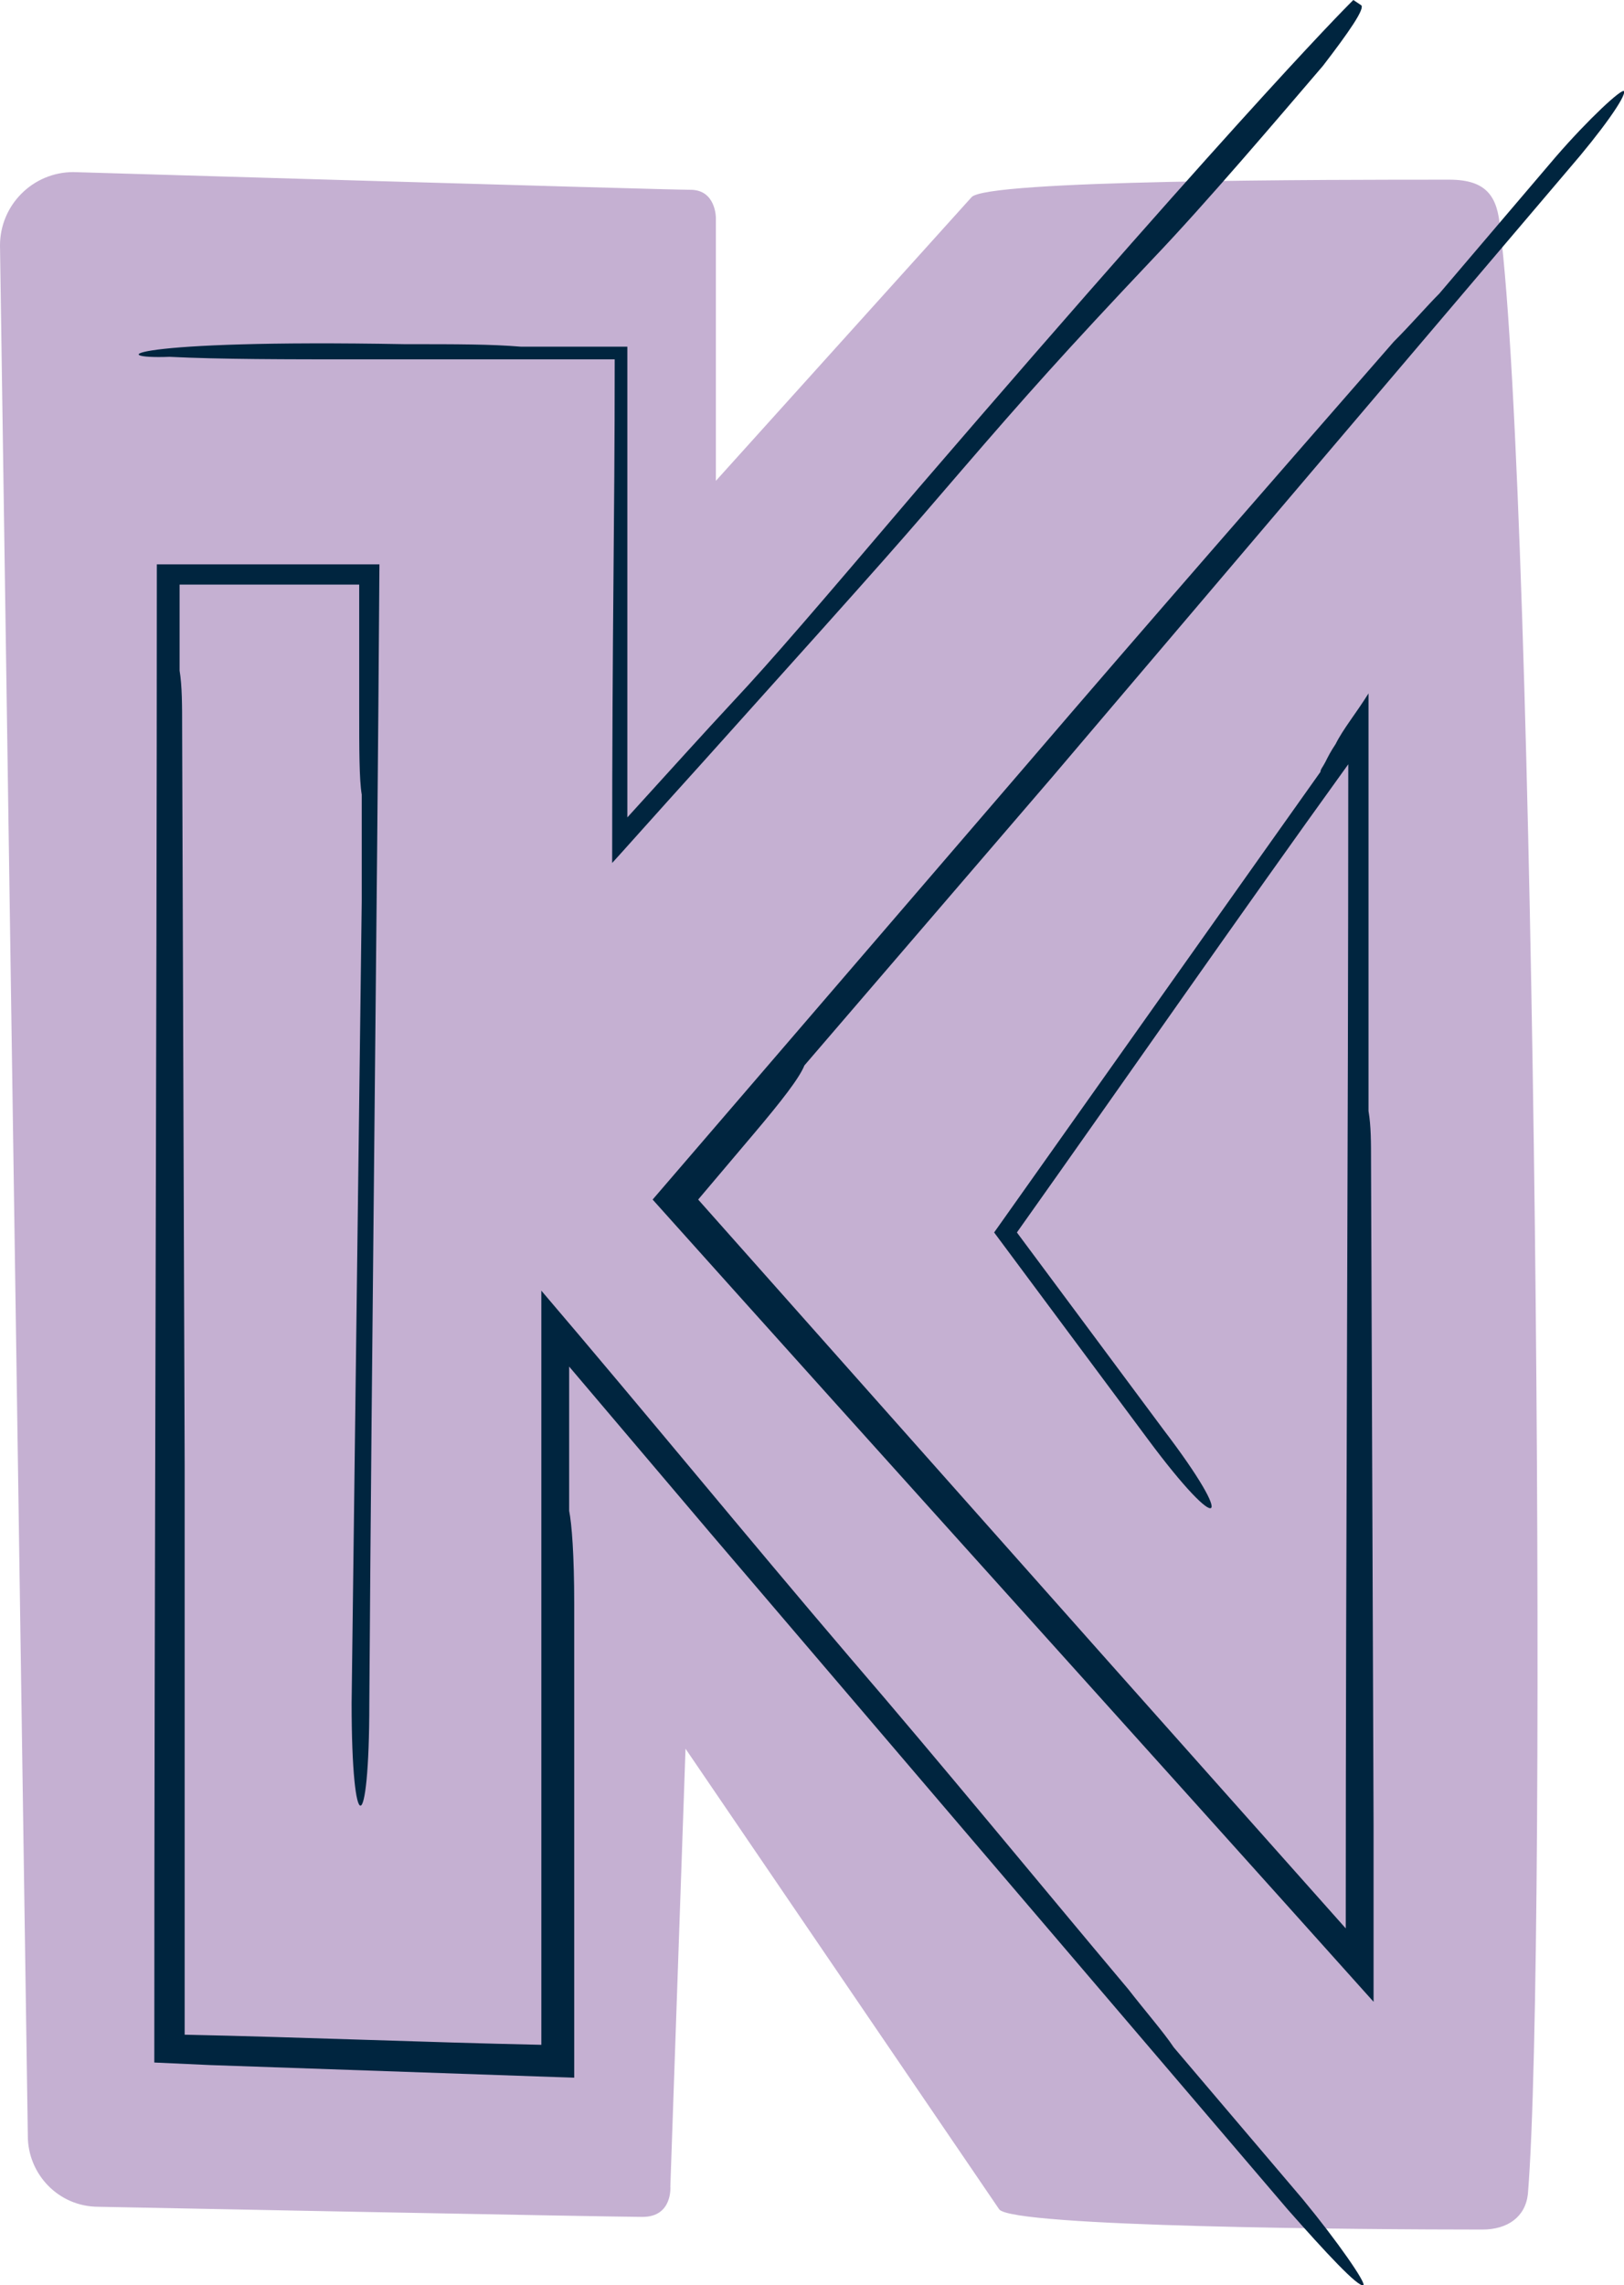 <?xml version="1.0" encoding="utf-8"?>
<!-- Generator: Adobe Illustrator 27.5.0, SVG Export Plug-In . SVG Version: 6.00 Build 0)  -->
<svg version="1.1" id="Laag_1" xmlns="http://www.w3.org/2000/svg" xmlns:xlink="http://www.w3.org/1999/xlink" x="0px" y="0px"
	 viewBox="0 0 64.2 90.3" style="enable-background:new 0 0 64.2 90.3;" xml:space="preserve">
<style type="text/css">
	.st0{fill:#C5B0D2;}
	.st1{fill:#00253F;}
</style>
<path class="st0" d="M57.3,7.1c-4.8,0-18.4,0-18.9,0.7L28.3,19V8.6c0,0,0-1.1-1-1.1S2.9,6.8,2.9,6.8C1.3,6.8,0,8.1,0,9.7l1.1,74.7
	c0,1.5,1.2,2.8,2.8,2.8c0,0,20.3,0.4,21.5,0.4s1.1-1.2,1.1-1.2l0.6-17.3l12.4,18.2c0.5,0.7,14.4,0.8,19.1,0.8c1,0,1.7-0.5,1.8-1.4
	C61.2,77.1,60.7,20,59.3,9C59.2,7.8,58.8,7.1,57.3,7.1z"/>
<g>
	<g>
		<g>
			<path class="st1" d="M16,13.6c2.1,0,3.4,0,4.6,0.1c1.3,0,2.5,0,4.2,0c0,1.7,0,5,0,12.2c0,1.7,0,3.1,0,4.3c0,0.6,0,1.1,0,1.6
				c0,0.2,0,0.3,0,0.5c2-2.2,2.9-3.2,4.2-4.6c1.5-1.6,3.3-3.7,7.3-8.4C49.9,3.5,53.5,0,53.5,0l0.3,0.2c0.2,0.1-0.5,1.1-1.5,2.4
				c-1.8,2.1-4.6,5.4-6.7,7.6c-3.5,3.7-5.1,5.5-7.6,8.4c-2.5,2.9-2.2,2.6-10.2,11.5c-1.9,2.1-3.5,3.9-3.6,4c0-9.6,0.1-13.2,0.1-19.8
				v-0.1c-3.7,0-7.1,0-10,0c-3,0-5.6,0-7.6-0.1C4.1,14.2,5,13.4,16,13.6z"/>
		</g>
	</g>
</g>
<g>
	<g>
		<g>
			<path class="st1" d="M46,56.5l-5.8-7.8c4.4-6.2,8.7-12.4,13.1-18.5c0,15.3-0.1,30.7-0.1,46l-9.7-10.9L27.6,47.4l2.2-2.6
				c1.1-1.3,1.8-2.2,2-2.7l9.8-11.4c6.8-8,13.6-16,20.4-24c1.3-1.5,2.3-2.9,2.2-3.1c-0.1-0.1-1.4,1.1-2.7,2.6l-4.6,5.4
				c-0.5,0.5-1.1,1.2-1.8,1.9c-4.8,5.5-9.7,11.1-14.5,16.7c-4.9,5.7-9.9,11.5-14.8,17.2c9.5,10.6,19,21.1,28.5,31.7c0-2.3,0-4.7,0-7
				L54.2,46c0-0.9,0-1.5-0.1-2.1V28.2c0-0.3,0-0.5,0-0.8c-0.5,0.8-1,1.4-1.3,2c-0.2,0.3-0.3,0.5-0.4,0.7s-0.2,0.3-0.2,0.4L50,33.6
				L39.3,48.7l6.1,8.2C48.3,60.8,48.9,60.3,46,56.5z"/>
		</g>
	</g>
</g>
<g>
	<g>
		<g>
			<path class="st1" d="M14.6,67.3c0.1-15,0.3-30,0.4-45H6.2c0,19.7-0.1,39.5-0.1,59.2l2.2,0.1l14.4,0.5V63.4c0-2-0.1-3.2-0.2-3.7
				V54l5.6,6.6c7.6,8.9,15.2,17.8,22.8,26.7c1.5,1.7,2.8,3.1,3,3c0.1-0.1-1-1.7-2.4-3.4l-5.1-6c-0.4-0.6-1.1-1.4-1.8-2.3
				c-3.7-4.4-7.3-8.8-11-13.1c-4.1-4.8-8.1-9.7-12.2-14.5c0,9.9,0,19.9,0,29.8c-4.7-0.1-9.4-0.3-14.1-0.4c0-7.6,0-15.1,0-22.5
				L7.2,28.8c0-0.9,0-1.7-0.1-2.3v-3.4h7.1V28c0,1.6,0,2.8,0.1,3.4v4.2l-0.4,31.7C13.9,72.7,14.6,72.7,14.6,67.3z"/>
		</g>
	</g>
</g>
</svg>
